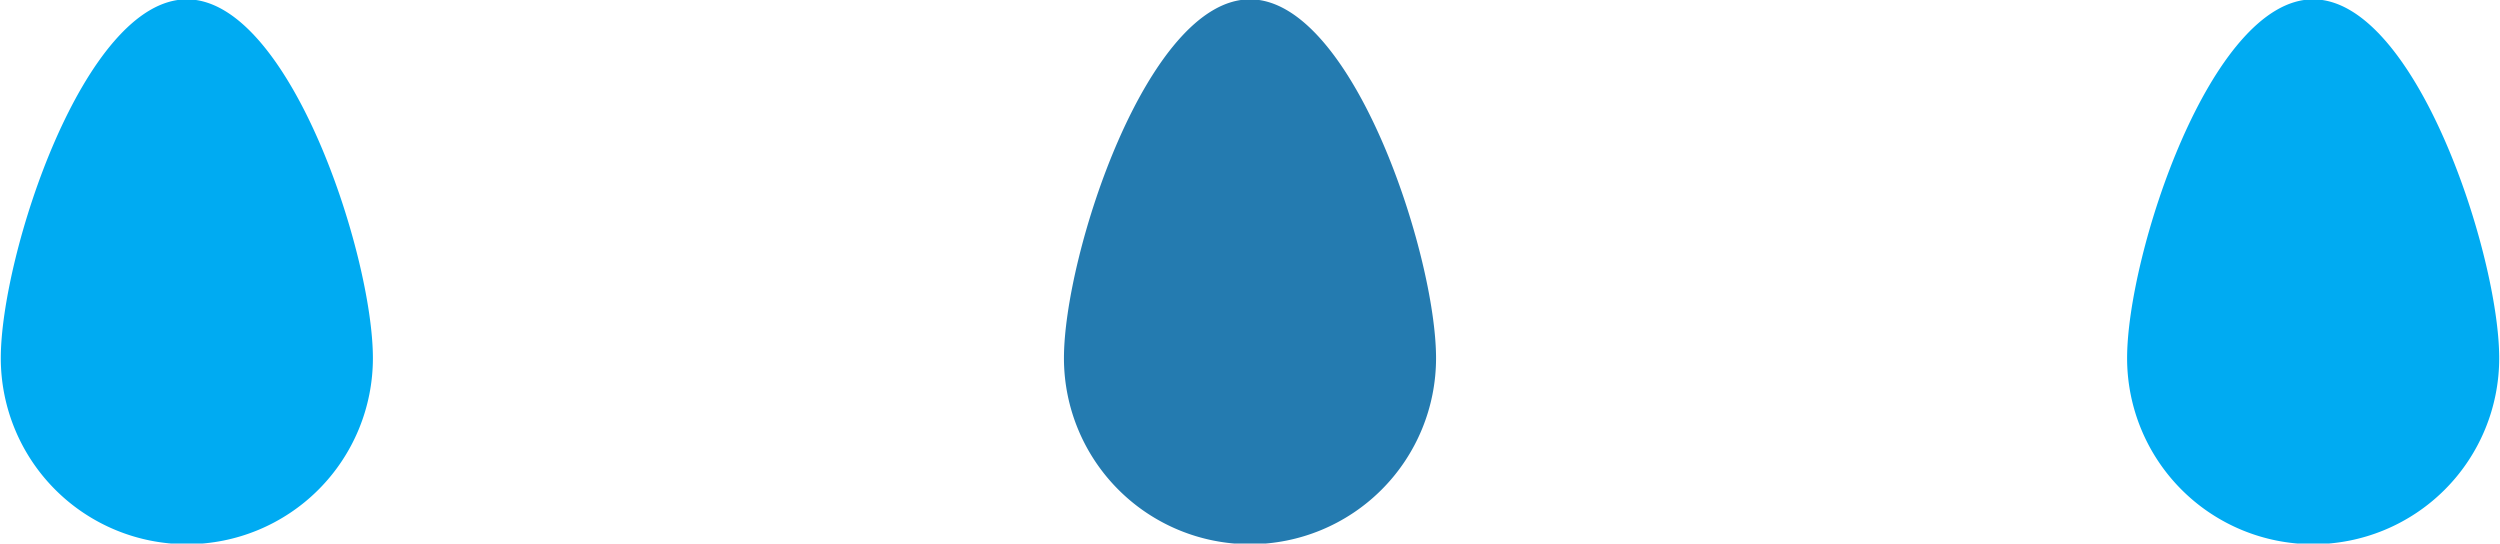 <svg id="deco_medical04.svg" xmlns="http://www.w3.org/2000/svg" width="37.624" height="8.18" viewBox="0 0 37.624 8.18">
  <defs>
    <style>
      .cls-1 {
        fill: #00abf2;
      }

      .cls-1, .cls-2 {
        fill-rule: evenodd;
      }

      .cls-2 {
        fill: #247bb0;
      }
    </style>
  </defs>
  <path id="楕円形_1105" data-name="楕円形 1105" class="cls-1" d="M481.5,5575.9c1.546,0,2.8,3.85,2.8,5.4a2.8,2.8,0,1,1-5.6,0C478.7,5579.75,479.954,5575.9,481.5,5575.9Z" transform="translate(-478.688 -5575.91)"/>
  <path id="楕円形_1105-2" data-name="楕円形 1105" class="cls-2" d="M497.5,5575.9c1.546,0,2.8,3.85,2.8,5.4a2.8,2.8,0,1,1-5.6,0C494.7,5579.75,495.954,5575.9,497.5,5575.9Z" transform="translate(-478.688 -5575.91)"/>
  <path id="楕円形_1105-3" data-name="楕円形 1105" class="cls-1" d="M513.5,5575.9c1.546,0,2.8,3.85,2.8,5.4a2.8,2.8,0,1,1-5.6,0C510.7,5579.75,511.954,5575.9,513.5,5575.9Z" transform="translate(-478.688 -5575.91)"/>
</svg>
